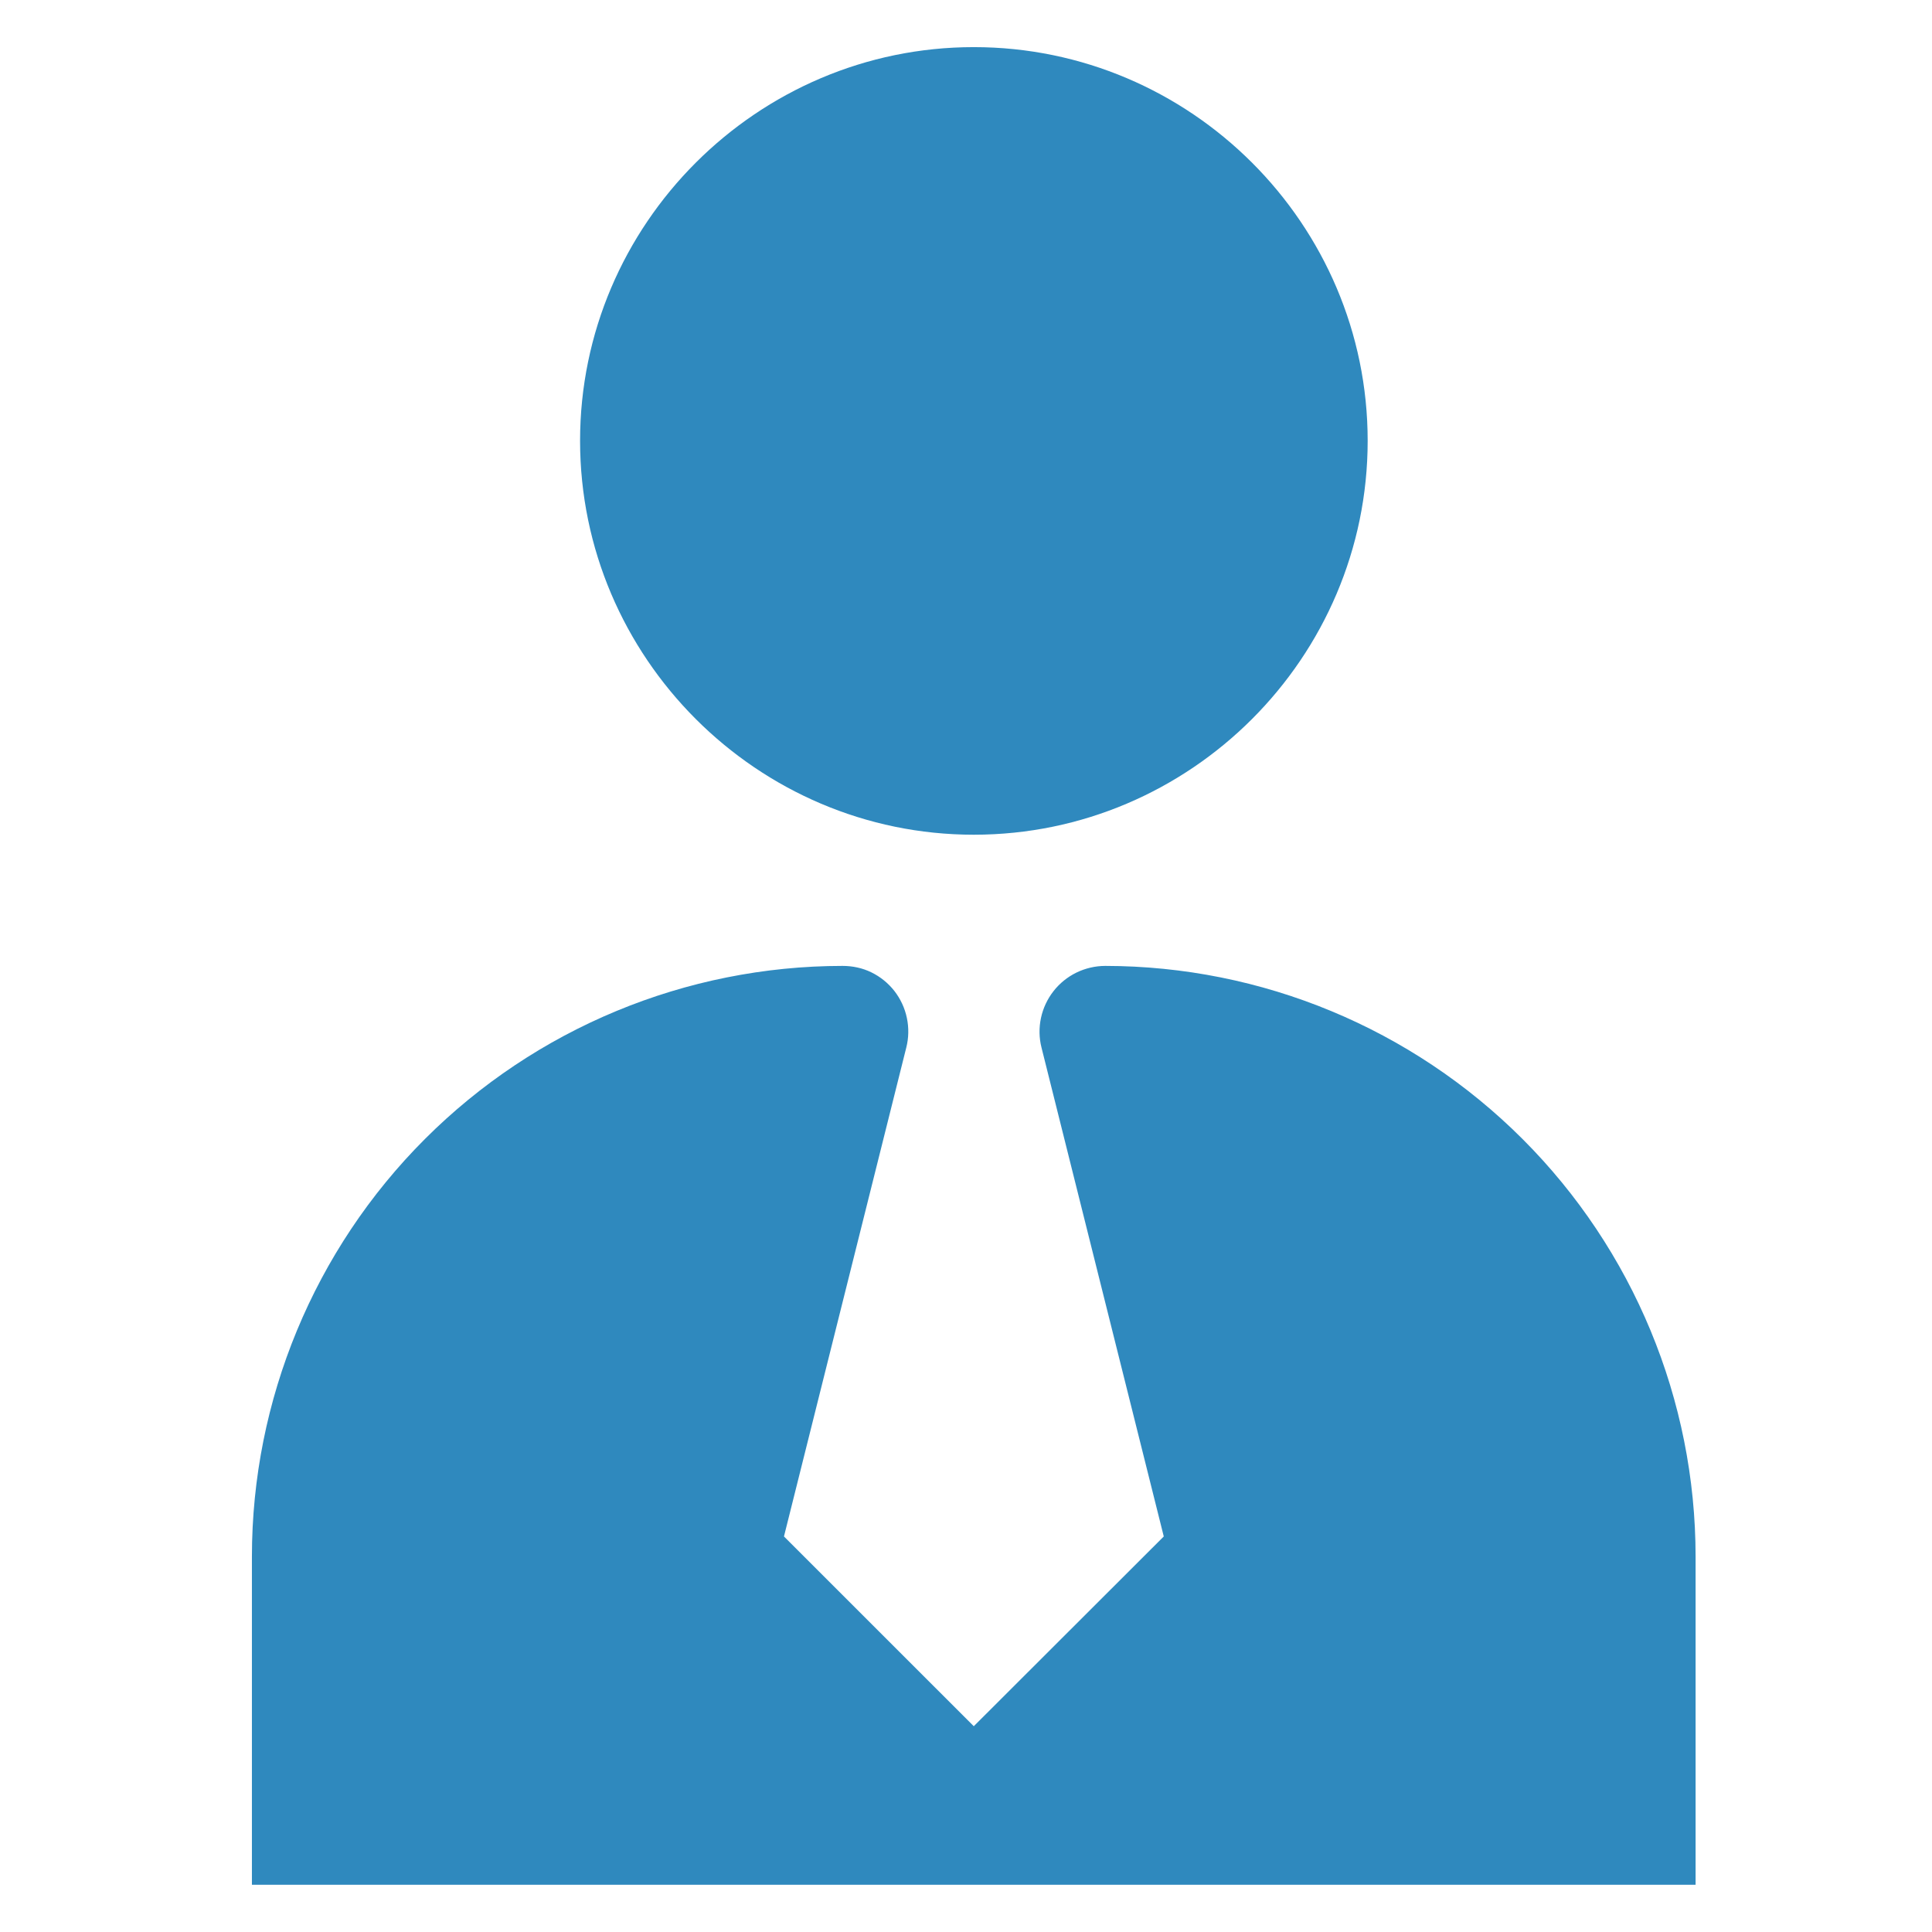 <?xml version="1.0" encoding="UTF-8"?> <svg xmlns="http://www.w3.org/2000/svg" width="41" height="41" viewBox="0 0 41 41" fill="none"><path d="M20.665 1C16.069 1 12.31 4.759 12.31 9.354C12.31 13.95 16.069 17.714 20.665 17.714C25.265 17.714 29.024 13.955 29.024 9.354C29.024 4.753 25.265 1 20.665 1ZM17.88 20.498C14.556 20.5 11.369 21.821 9.018 24.171C6.668 26.521 5.347 29.709 5.346 33.032V39.997H35.983V33.032C35.982 29.71 34.662 26.523 32.312 24.173C29.963 21.823 26.777 20.501 23.454 20.498C23.243 20.499 23.034 20.547 22.843 20.64C22.653 20.733 22.486 20.868 22.356 21.035C22.226 21.202 22.135 21.396 22.091 21.603C22.047 21.81 22.05 22.025 22.102 22.23L24.697 32.606L20.665 36.633L16.637 32.606L19.233 22.23C19.285 22.025 19.289 21.809 19.245 21.602C19.202 21.394 19.111 21.199 18.981 21.031C18.85 20.864 18.683 20.728 18.492 20.635C18.302 20.542 18.092 20.498 17.88 20.498Z" fill="#2F89BE"></path></svg> 